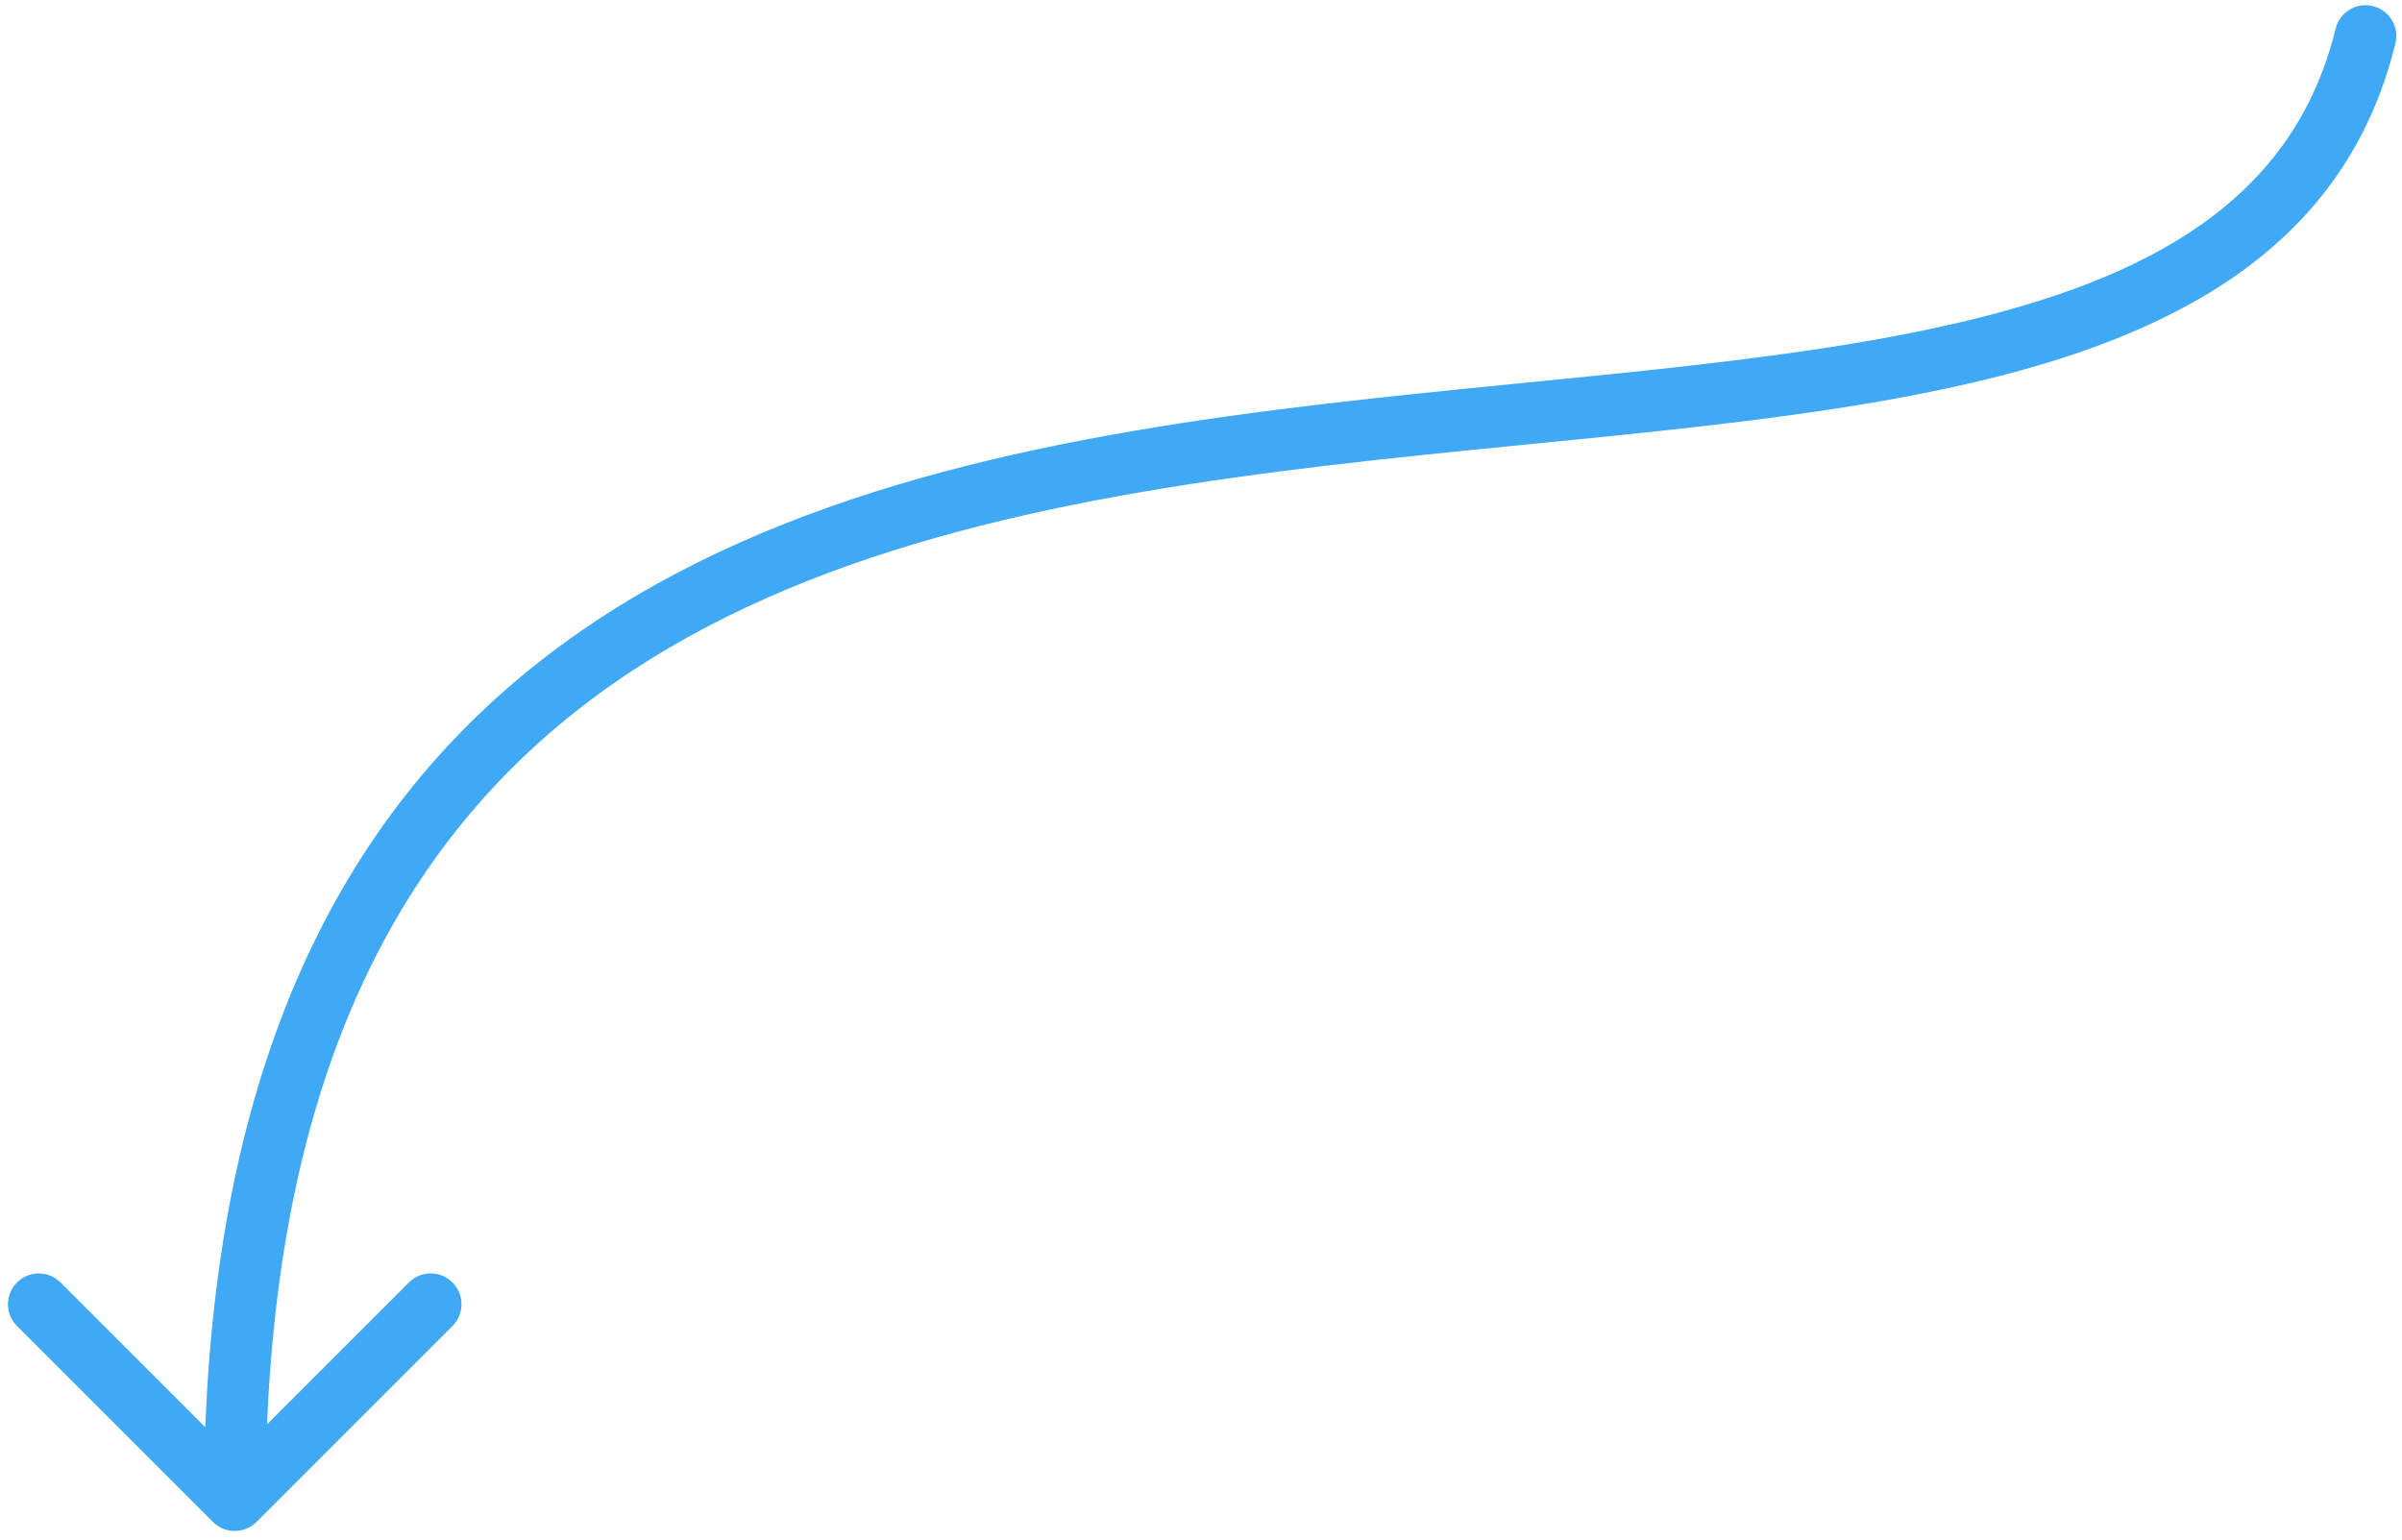 <?xml version="1.0" encoding="UTF-8"?> <svg xmlns="http://www.w3.org/2000/svg" width="195" height="125" viewBox="0 0 195 125" fill="none"><path d="M189.611 2.327C189.94 0.986 191.293 0.165 192.634 0.494C193.975 0.823 194.796 2.177 194.467 3.518L192.039 2.922L189.611 2.327ZM20.824 123.569C19.848 124.546 18.265 124.546 17.289 123.569L1.379 107.659C0.403 106.683 0.403 105.1 1.379 104.124C2.355 103.148 3.938 103.148 4.915 104.124L19.057 118.266L33.199 104.124C34.175 103.148 35.758 103.148 36.734 104.124C37.711 105.1 37.711 106.683 36.734 107.659L20.824 123.569ZM192.039 2.922L194.467 3.518C190.384 20.167 176.436 27.4 159.266 31.268C150.648 33.209 140.999 34.358 131.005 35.382C120.964 36.411 110.585 37.314 100.301 38.76C79.702 41.656 60.073 46.666 45.585 58.701C31.239 70.618 21.557 89.756 21.557 121.802H19.057H16.557C16.557 88.657 26.633 67.944 42.39 54.855C58.005 41.883 78.824 36.73 99.605 33.809C110.012 32.346 120.557 31.427 130.495 30.408C140.482 29.385 149.869 28.26 158.167 26.39C174.831 22.637 186.234 16.097 189.611 2.327L192.039 2.922Z" fill="#3FA9F5"></path></svg> 
